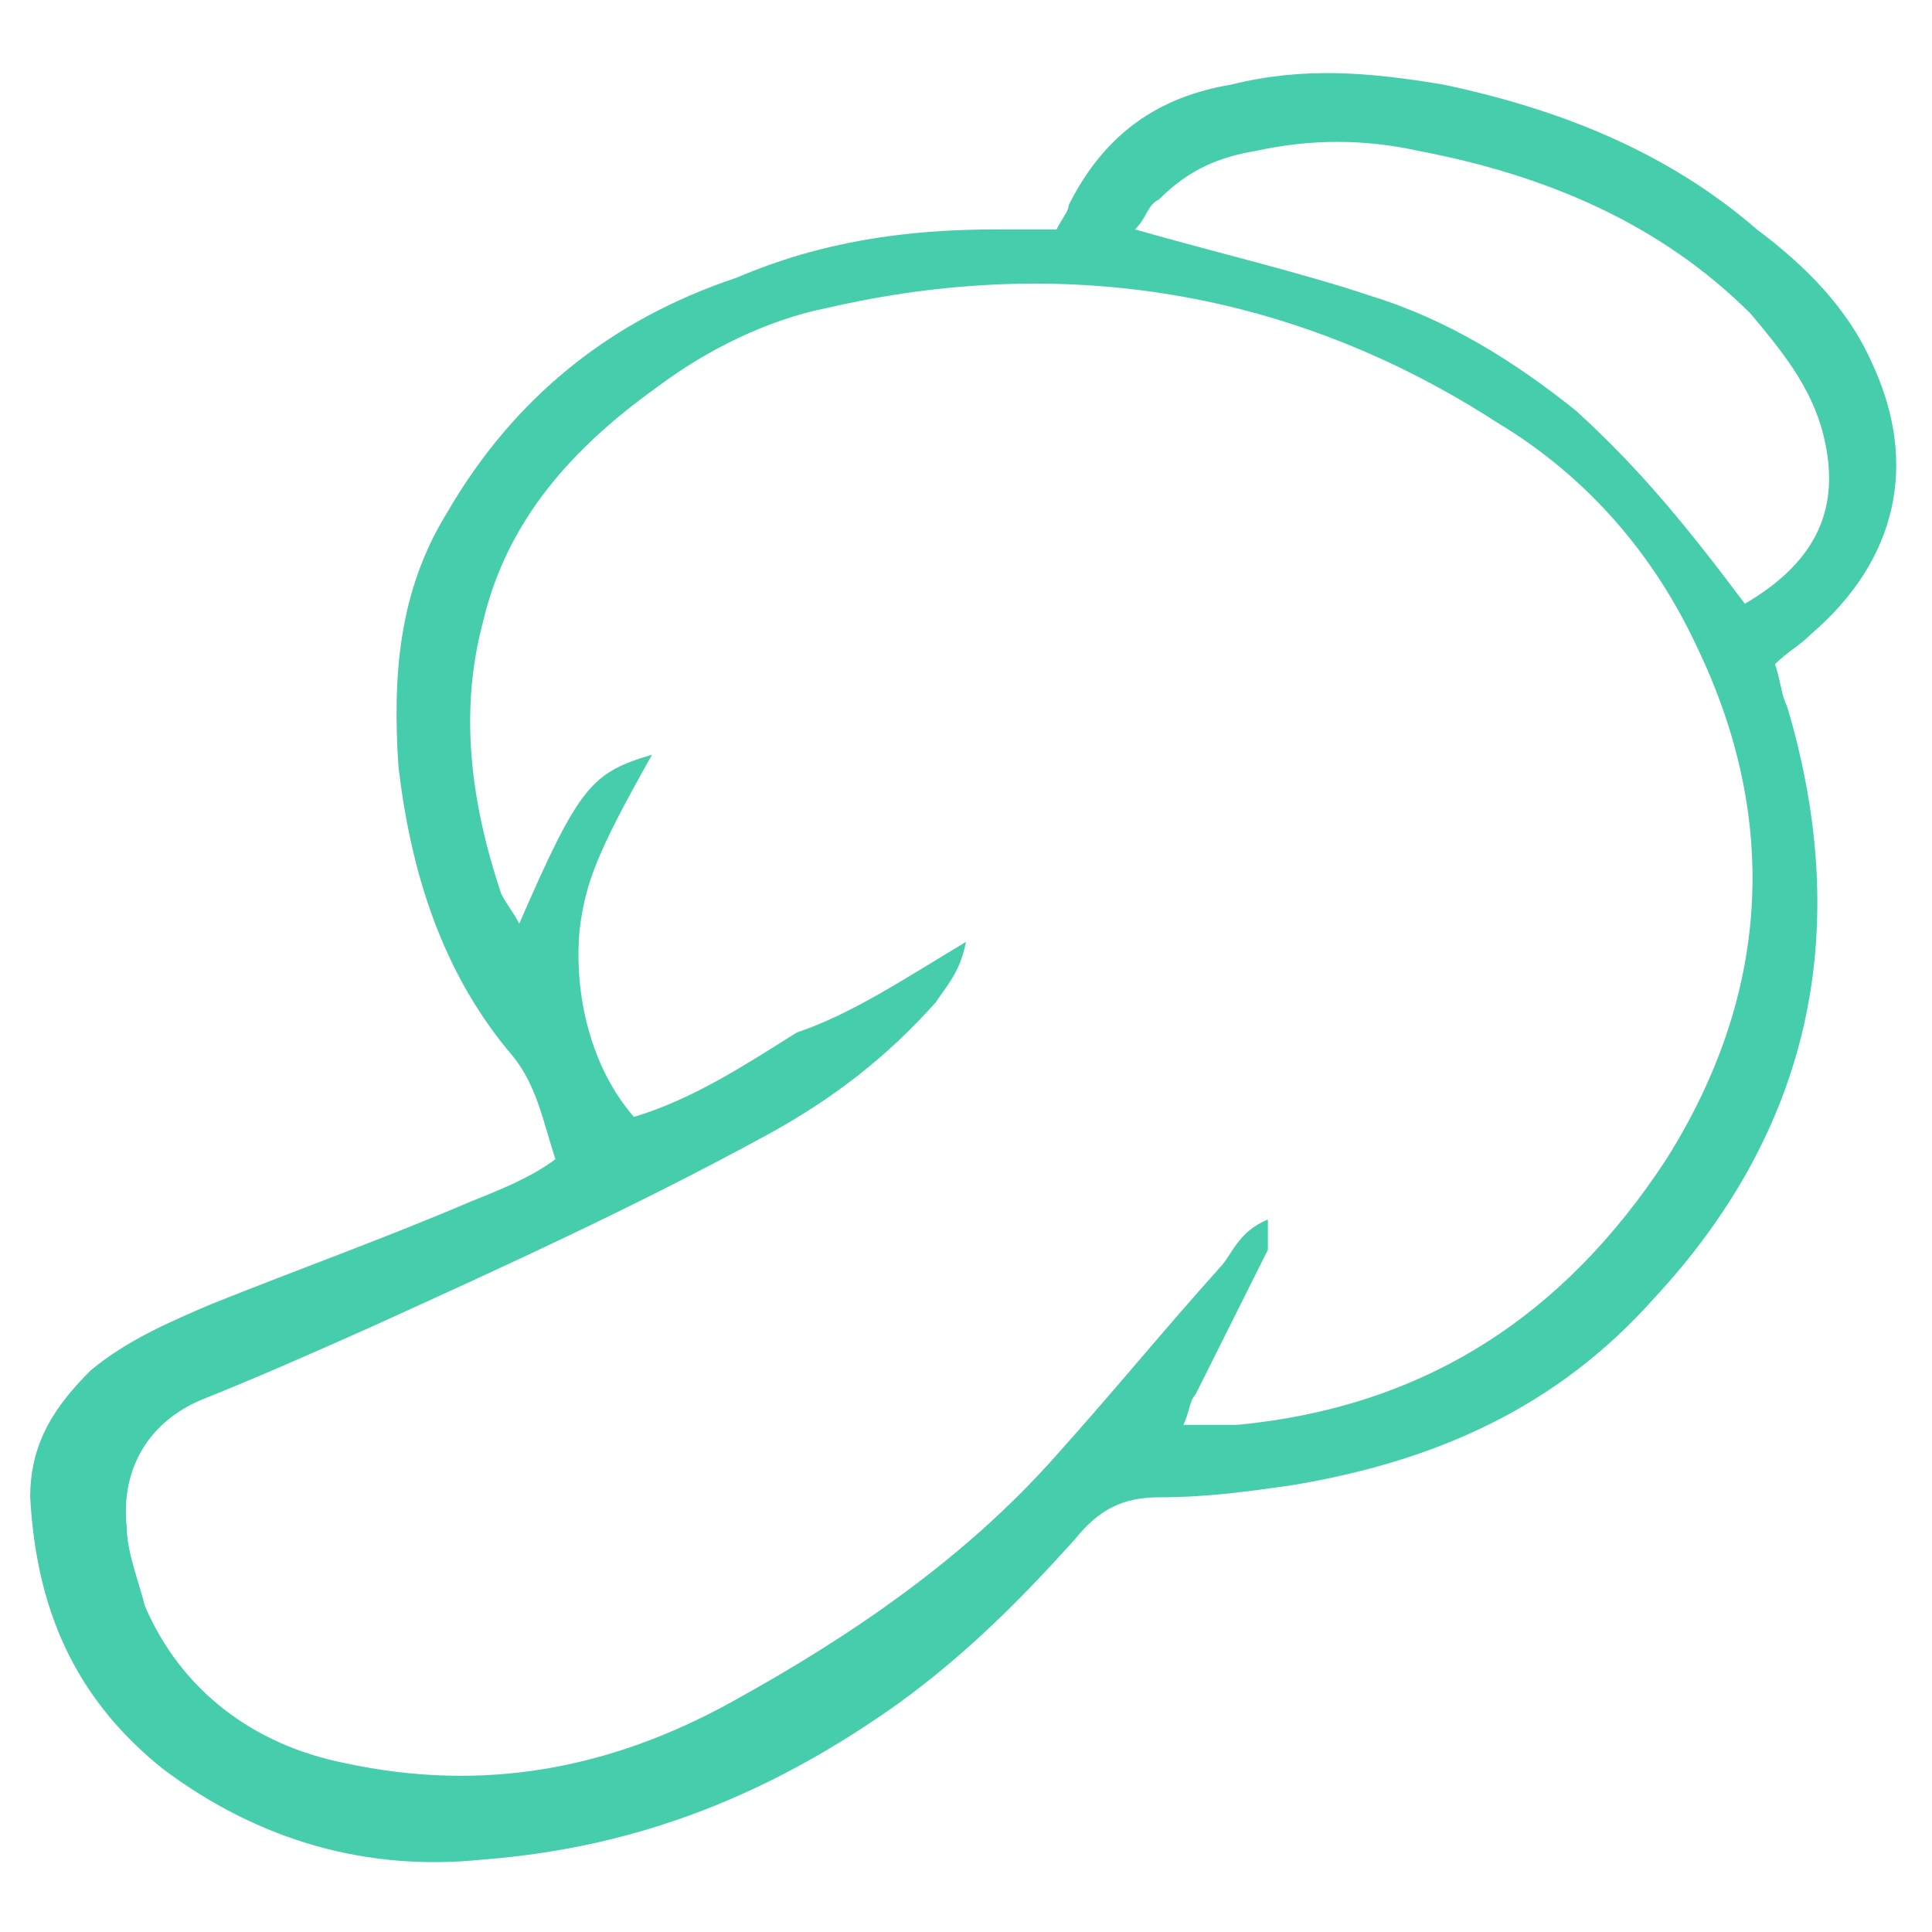 <?xml version="1.0" encoding="utf-8"?>
<!-- Generator: Adobe Illustrator 24.1.2, SVG Export Plug-In . SVG Version: 6.00 Build 0)  -->
<svg version="1.1" id="Layer_1" xmlns="http://www.w3.org/2000/svg" xmlns:xlink="http://www.w3.org/1999/xlink" x="0px" y="0px"
	 viewBox="0 0 32 32" style="enable-background:new 0 0 32 32;" xml:space="preserve">
<style type="text/css">
	.st0{fill:#46CDAB;}
</style>
<path class="st0" d="M29.4,11c0.1,0.3,0.1,0.5,0.2,0.7c1.1,3.7,0.4,7-2.2,9.8c-1.6,1.8-3.6,2.7-6,3.1c-0.7,0.1-1.4,0.2-2.2,0.2
	c-0.6,0-1,0.2-1.4,0.7c-0.9,1-1.8,1.9-2.9,2.7c-2.1,1.5-4.3,2.4-6.9,2.6c-1.9,0.2-3.7-0.3-5.3-1.5c-1.5-1.2-2.1-2.7-2.2-4.5
	c0-0.9,0.4-1.5,1-2.1c0.6-0.5,1.3-0.8,2-1.1C5,21,6.4,20.5,7.8,19.9c0.5-0.2,1-0.4,1.4-0.7C9,18.6,8.9,18,8.5,17.5
	c-1.2-1.4-1.7-3.1-1.9-4.8c-0.1-1.5,0-2.9,0.8-4.2c1.1-1.9,2.7-3.2,4.8-3.9C13.6,4,15,3.8,16.5,3.8c0.3,0,0.7,0,1,0
	c0.1-0.2,0.2-0.3,0.2-0.4c0.6-1.2,1.5-1.8,2.7-2c1.2-0.3,2.3-0.2,3.5,0c1.9,0.4,3.7,1.1,5.2,2.4C29.9,4.4,30.6,5.1,31,6
	c0.8,1.7,0.4,3.3-1,4.5C29.8,10.7,29.6,10.8,29.4,11z M16,15.6c-0.1,0.5-0.3,0.7-0.5,1c-0.8,0.9-1.7,1.6-2.8,2.2
	C10.5,20,8.3,21,6.1,22c-0.9,0.4-1.8,0.8-2.8,1.2c-0.9,0.4-1.3,1.2-1.2,2.1c0,0.4,0.2,0.9,0.3,1.3c0.6,1.4,1.8,2.3,3.3,2.6
	c2.3,0.5,4.4,0.1,6.4-1c2-1.1,3.9-2.4,5.4-4.1c0.9-1,1.8-2.1,2.7-3.1c0.2-0.2,0.3-0.6,0.8-0.8C21,20.5,21,20.6,21,20.7
	c-0.4,0.8-0.8,1.6-1.2,2.4c-0.1,0.1-0.1,0.3-0.2,0.5c0.4,0,0.6,0,0.9,0c3.1-0.3,5.4-1.8,7.1-4.4c1.7-2.7,1.9-5.6,0.5-8.5
	c-0.7-1.5-1.8-2.8-3.3-3.7c-3.4-2.2-7.2-2.8-11.1-1.9c-1,0.2-2,0.7-2.8,1.3c-1.4,1-2.5,2.2-2.9,3.9c-0.4,1.5-0.2,3,0.3,4.5
	c0.1,0.2,0.2,0.3,0.3,0.5c1-2.3,1.2-2.5,2.2-2.8c-0.9,1.6-1.1,2.1-1.2,2.9c-0.1,1.1,0.2,2.3,0.9,3.1c1-0.3,1.9-0.9,2.7-1.4
	C14.1,16.8,15,16.2,16,15.6z M28.9,10c1.2-0.7,1.6-1.6,1.3-2.8c-0.2-0.8-0.7-1.4-1.2-2c-1.5-1.5-3.4-2.3-5.5-2.7
	c-0.9-0.2-1.8-0.2-2.7,0c-0.6,0.1-1.1,0.3-1.6,0.8C19,3.4,19,3.6,18.8,3.8c1.4,0.4,2.7,0.7,3.9,1.1c1.3,0.4,2.4,1.1,3.4,1.9
	C27.2,7.8,28,8.8,28.9,10z"/>
</svg>
